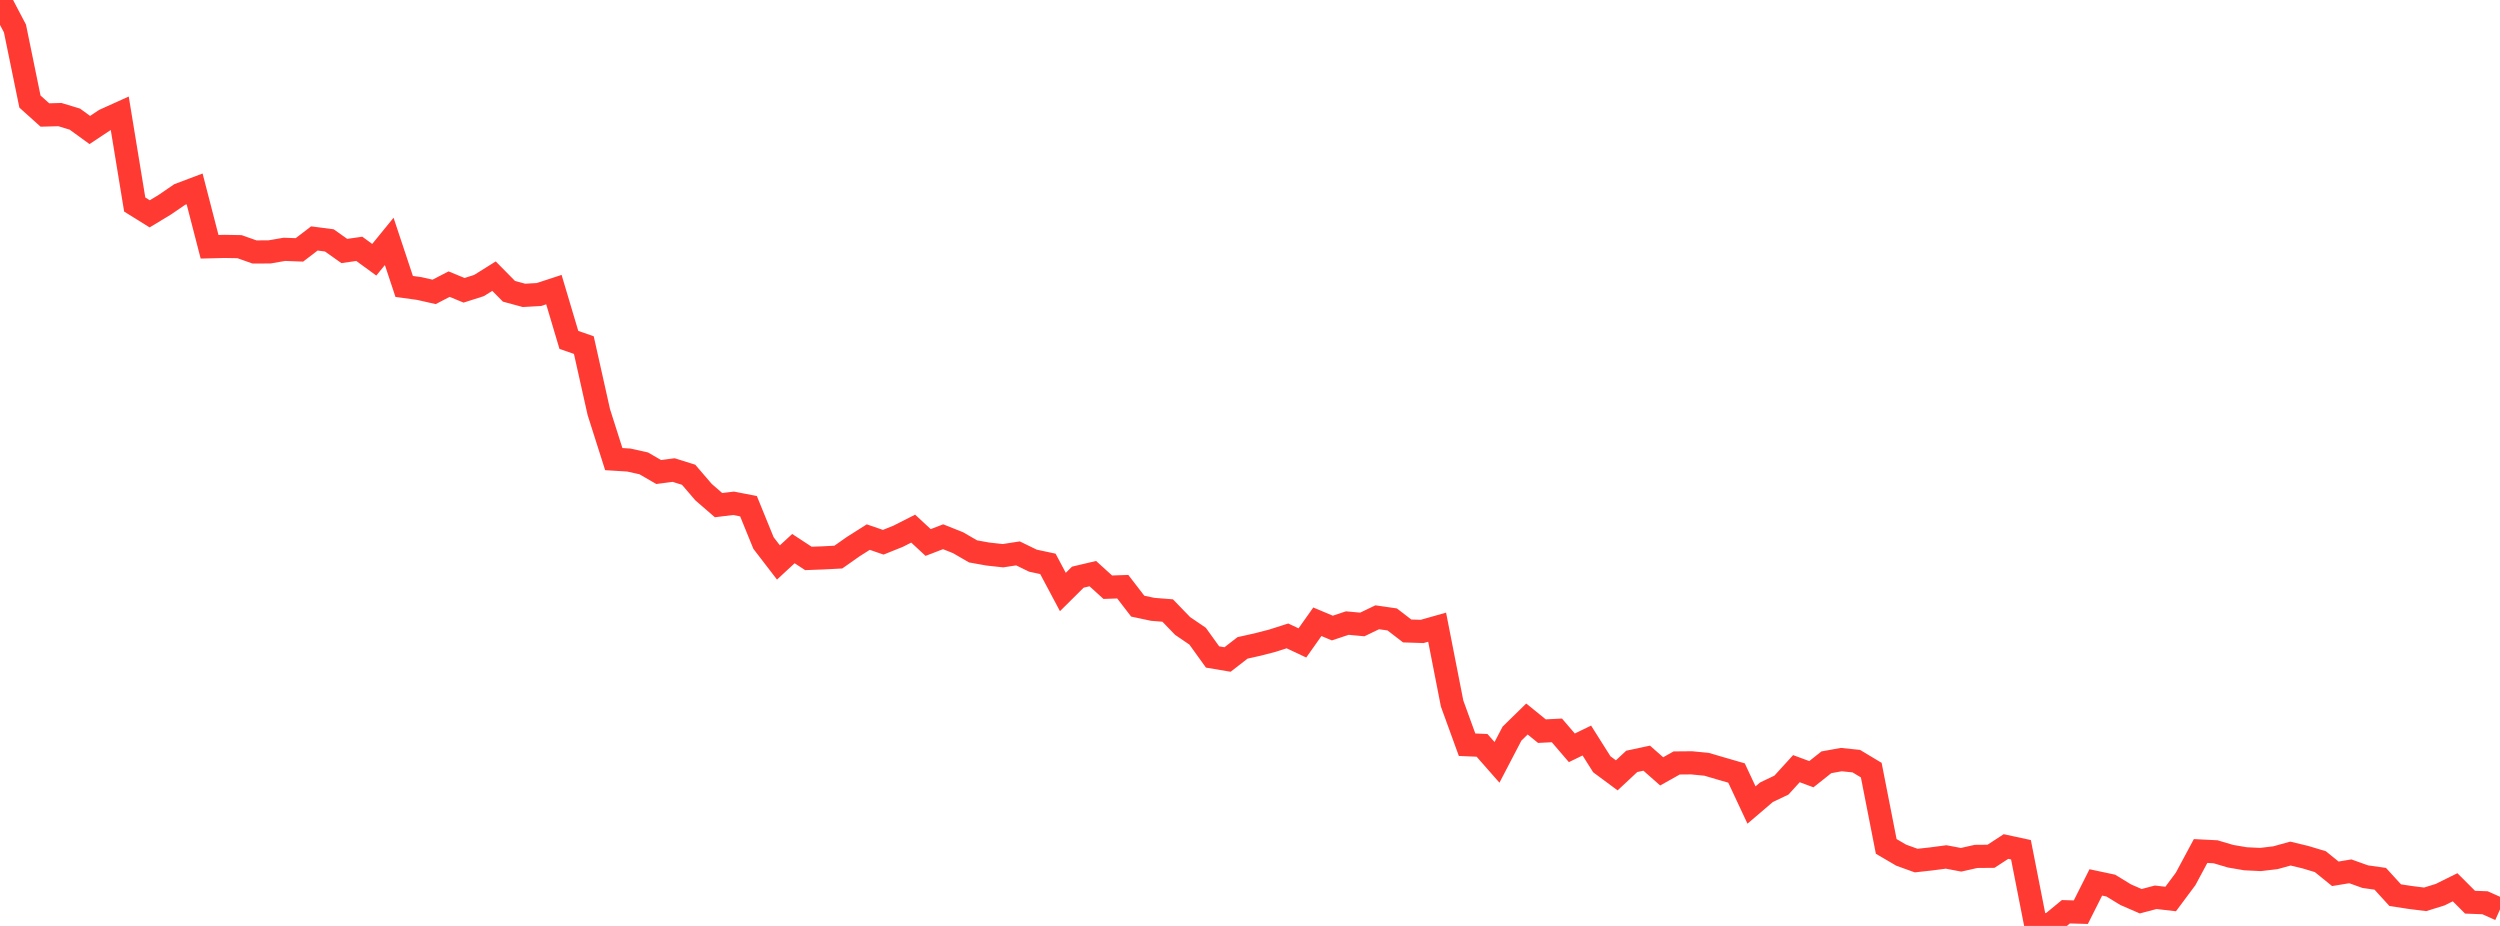 <?xml version="1.0" standalone="no"?>
<!DOCTYPE svg PUBLIC "-//W3C//DTD SVG 1.1//EN" "http://www.w3.org/Graphics/SVG/1.1/DTD/svg11.dtd">

<svg width="135" height="50" viewBox="0 0 135 50" preserveAspectRatio="none" 
  xmlns="http://www.w3.org/2000/svg"
  xmlns:xlink="http://www.w3.org/1999/xlink">


<polyline points="0.0, 0.0 0.808, 1.54 1.617, 5.484 2.425, 6.21 3.234, 6.188 4.042, 6.433 4.85, 7.02 5.659, 6.482 6.467, 6.117 7.275, 11.044 8.084, 11.547 8.892, 11.059 9.701, 10.505 10.509, 10.2 11.317, 13.326 12.126, 13.306 12.934, 13.32 13.743, 13.606 14.551, 13.603 15.359, 13.464 16.168, 13.494 16.976, 12.876 17.784, 12.981 18.593, 13.554 19.401, 13.437 20.21, 14.027 21.018, 13.035 21.826, 15.468 22.635, 15.579 23.443, 15.762 24.251, 15.343 25.06, 15.676 25.868, 15.418 26.677, 14.912 27.485, 15.73 28.293, 15.95 29.102, 15.904 29.91, 15.639 30.719, 18.355 31.527, 18.635 32.335, 22.249 33.144, 24.792 33.952, 24.842 34.76, 25.021 35.569, 25.489 36.377, 25.383 37.186, 25.637 37.994, 26.578 38.802, 27.277 39.611, 27.178 40.419, 27.335 41.228, 29.321 42.036, 30.373 42.844, 29.625 43.653, 30.155 44.461, 30.125 45.269, 30.083 46.078, 29.515 46.886, 29.003 47.695, 29.281 48.503, 28.956 49.311, 28.546 50.12, 29.295 50.928, 28.984 51.737, 29.307 52.545, 29.775 53.353, 29.92 54.162, 30.008 54.97, 29.883 55.778, 30.276 56.587, 30.449 57.395, 31.968 58.204, 31.166 59.012, 30.976 59.82, 31.709 60.629, 31.682 61.437, 32.732 62.246, 32.904 63.054, 32.968 63.862, 33.803 64.671, 34.354 65.479, 35.477 66.287, 35.613 67.096, 34.986 67.904, 34.806 68.713, 34.597 69.521, 34.338 70.329, 34.718 71.138, 33.575 71.946, 33.915 72.754, 33.646 73.563, 33.721 74.371, 33.333 75.18, 33.45 75.988, 34.072 76.796, 34.097 77.605, 33.868 78.413, 37.989 79.222, 40.215 80.03, 40.249 80.838, 41.168 81.647, 39.617 82.455, 38.826 83.263, 39.482 84.072, 39.441 84.88, 40.382 85.689, 39.989 86.497, 41.27 87.305, 41.869 88.114, 41.114 88.922, 40.941 89.731, 41.654 90.539, 41.2 91.347, 41.193 92.156, 41.272 92.964, 41.509 93.772, 41.743 94.581, 43.471 95.389, 42.781 96.198, 42.395 97.006, 41.508 97.814, 41.807 98.623, 41.164 99.431, 41.018 100.24, 41.102 101.048, 41.587 101.856, 45.706 102.665, 46.18 103.473, 46.471 104.281, 46.382 105.09, 46.275 105.898, 46.428 106.707, 46.246 107.515, 46.239 108.323, 45.712 109.132, 45.887 109.94, 50.0 110.749, 49.9 111.557, 49.235 112.365, 49.258 113.174, 47.65 113.982, 47.822 114.79, 48.315 115.599, 48.666 116.407, 48.453 117.216, 48.546 118.024, 47.461 118.832, 45.955 119.641, 45.996 120.449, 46.236 121.257, 46.374 122.066, 46.413 122.874, 46.317 123.683, 46.093 124.491, 46.287 125.299, 46.53 126.108, 47.185 126.916, 47.051 127.725, 47.34 128.533, 47.454 129.341, 48.339 130.15, 48.463 130.958, 48.564 131.766, 48.313 132.575, 47.912 133.383, 48.719 134.192, 48.749 135.0, 49.11" fill="none" stroke="#ff3a33" stroke-width="1.25"/>

</svg>